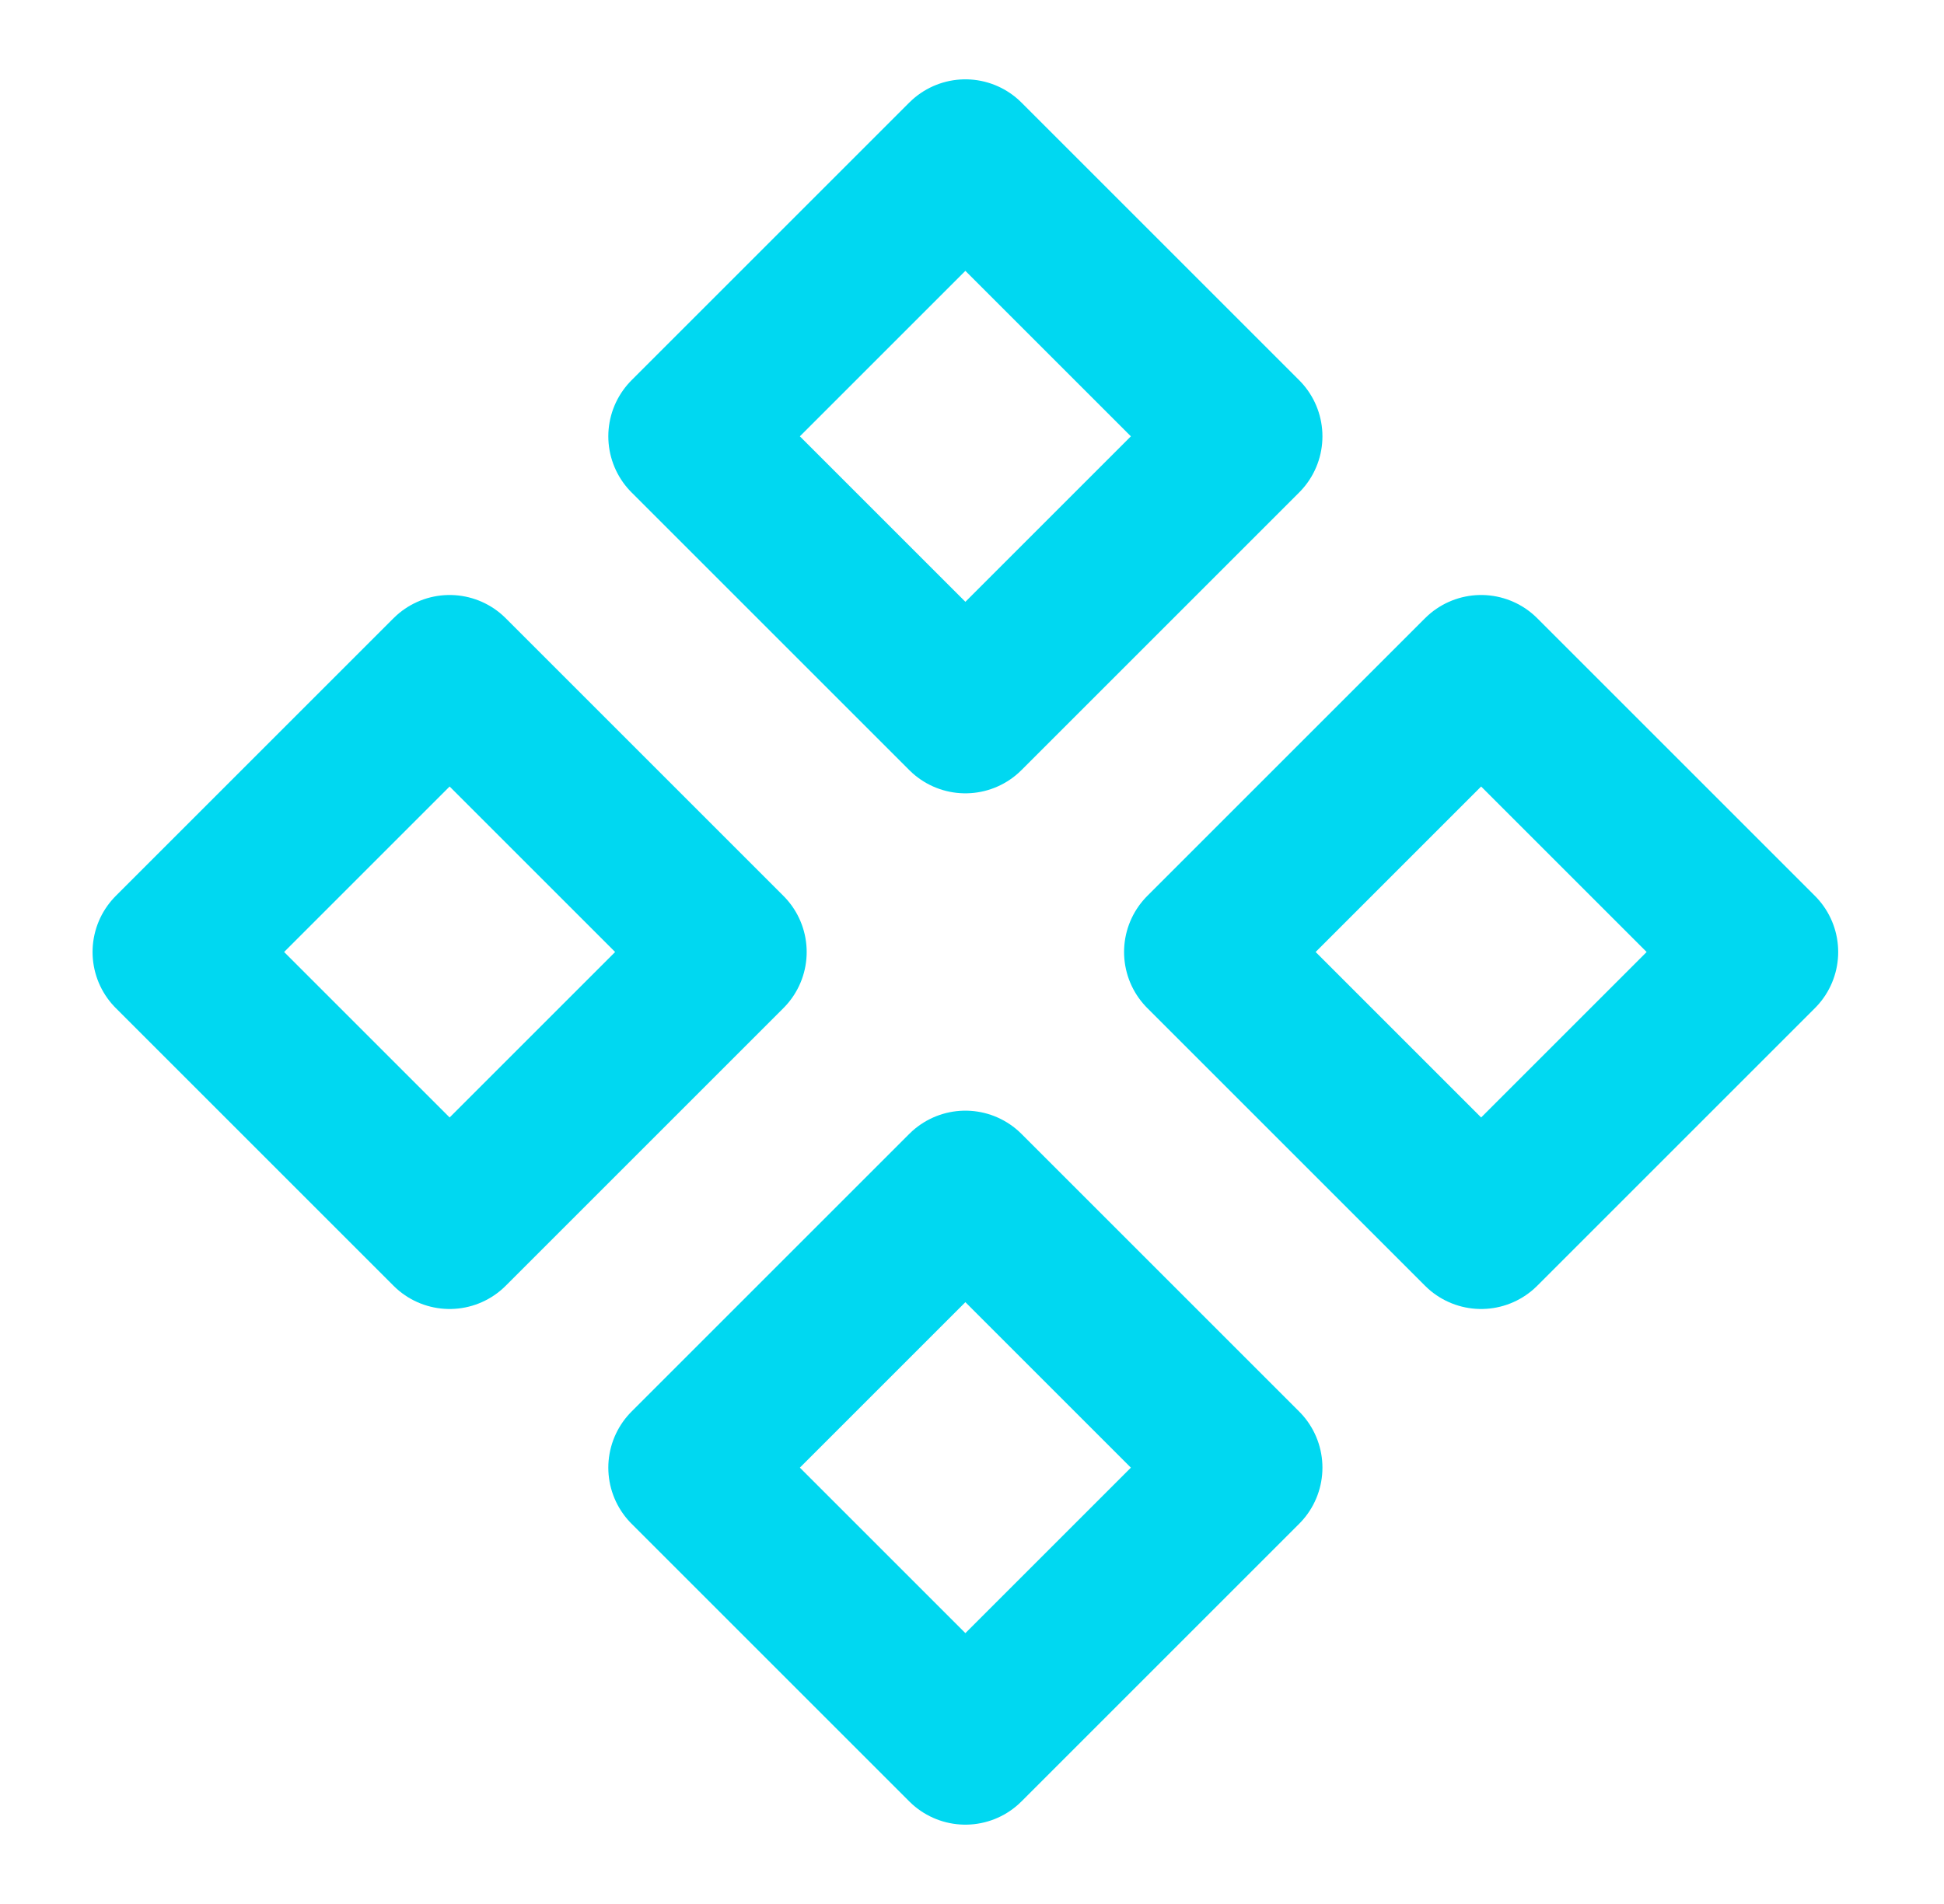 <svg width="49" height="48" viewBox="0 0 49 48" fill="none" xmlns="http://www.w3.org/2000/svg">
<path d="M11.333 17L18.333 24L11.333 31L4.333 24L11.333 17Z" stroke="#00D8F1" stroke-width="4" stroke-linecap="round" stroke-linejoin="round"/>
<path d="M24.333 4L31.333 11L24.333 18L17.333 11L24.333 4Z" stroke="#00D8F1" stroke-width="4" stroke-linecap="round" stroke-linejoin="round"/>
<path d="M37.333 17L44.333 24L37.333 31L30.333 24L37.333 17Z" stroke="#00D8F1" stroke-width="4" stroke-linecap="round" stroke-linejoin="round"/>
<path d="M24.333 30L31.333 37L24.333 44L17.333 37L24.333 30Z" stroke="#00D8F1" stroke-width="4" stroke-linecap="round" stroke-linejoin="round"/>
</svg>
